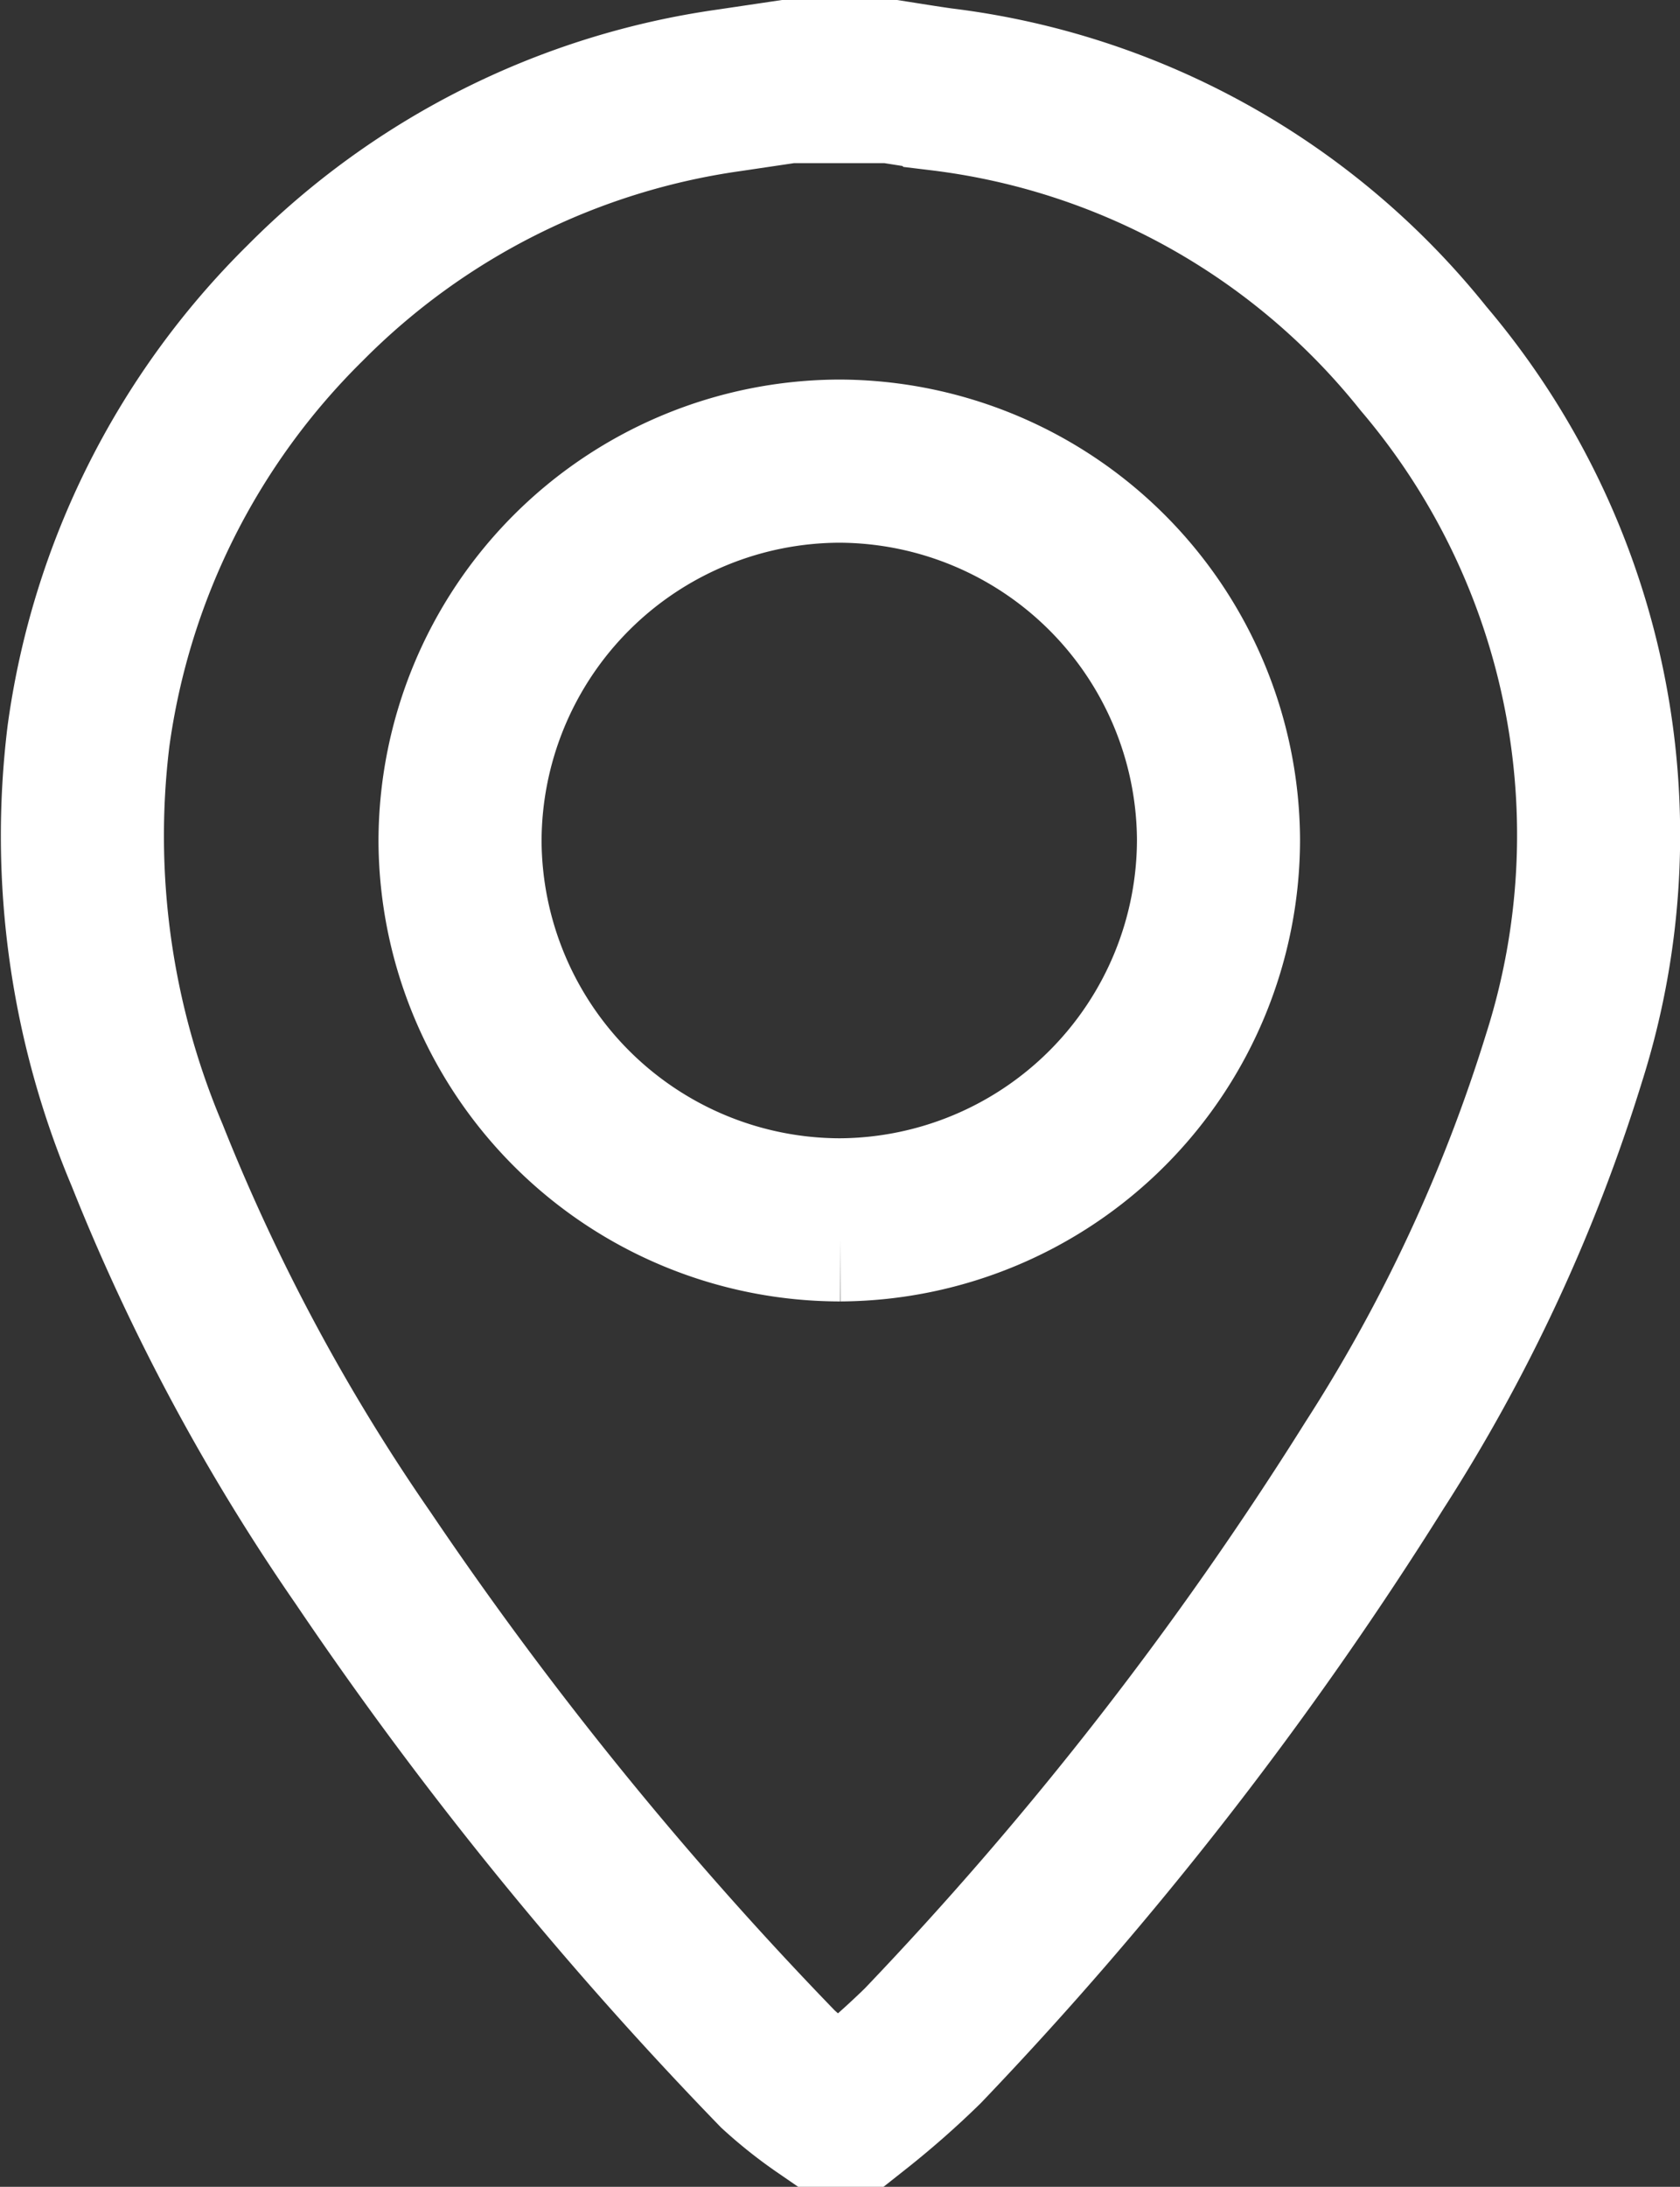 <?xml version="1.0" encoding="UTF-8"?>
<svg xmlns="http://www.w3.org/2000/svg" width="20.604" height="26.808" viewBox="0 0 20.604 26.808">
  <rect x="0" y="0" width="20.604" height="26.808" fill="#333333" stroke="none"/>
  <path id="Trazado_6" data-name="Trazado 6" d="M-583.226-268.192h-.388a5.182,5.182,0,0,1-.559-.444,45.955,45.955,0,0,1-5.09-6.268,24.769,24.769,0,0,1-2.646-4.934,10.052,10.052,0,0,1-.72-5.137,9.209,9.209,0,0,1,2.658-5.311,9.115,9.115,0,0,1,5.207-2.608l.714-.106h1.26c.206.032.412.066.618.095a8.953,8.953,0,0,1,5.916,3.3,9.017,9.017,0,0,1,1.724,8.573,20.274,20.274,0,0,1-2.328,5,44.433,44.433,0,0,1-5.537,7.111A10.5,10.5,0,0,1-583.226-268.192Zm-.185-10.854a4.666,4.666,0,0,0,4.641-4.666,4.665,4.665,0,0,0-4.648-4.635,4.666,4.666,0,0,0-4.654,4.654A4.666,4.666,0,0,0-583.41-279.046Z" transform="translate(593.714 294)" fill="none" stroke="#fff" stroke-width="2"></path>
</svg>
